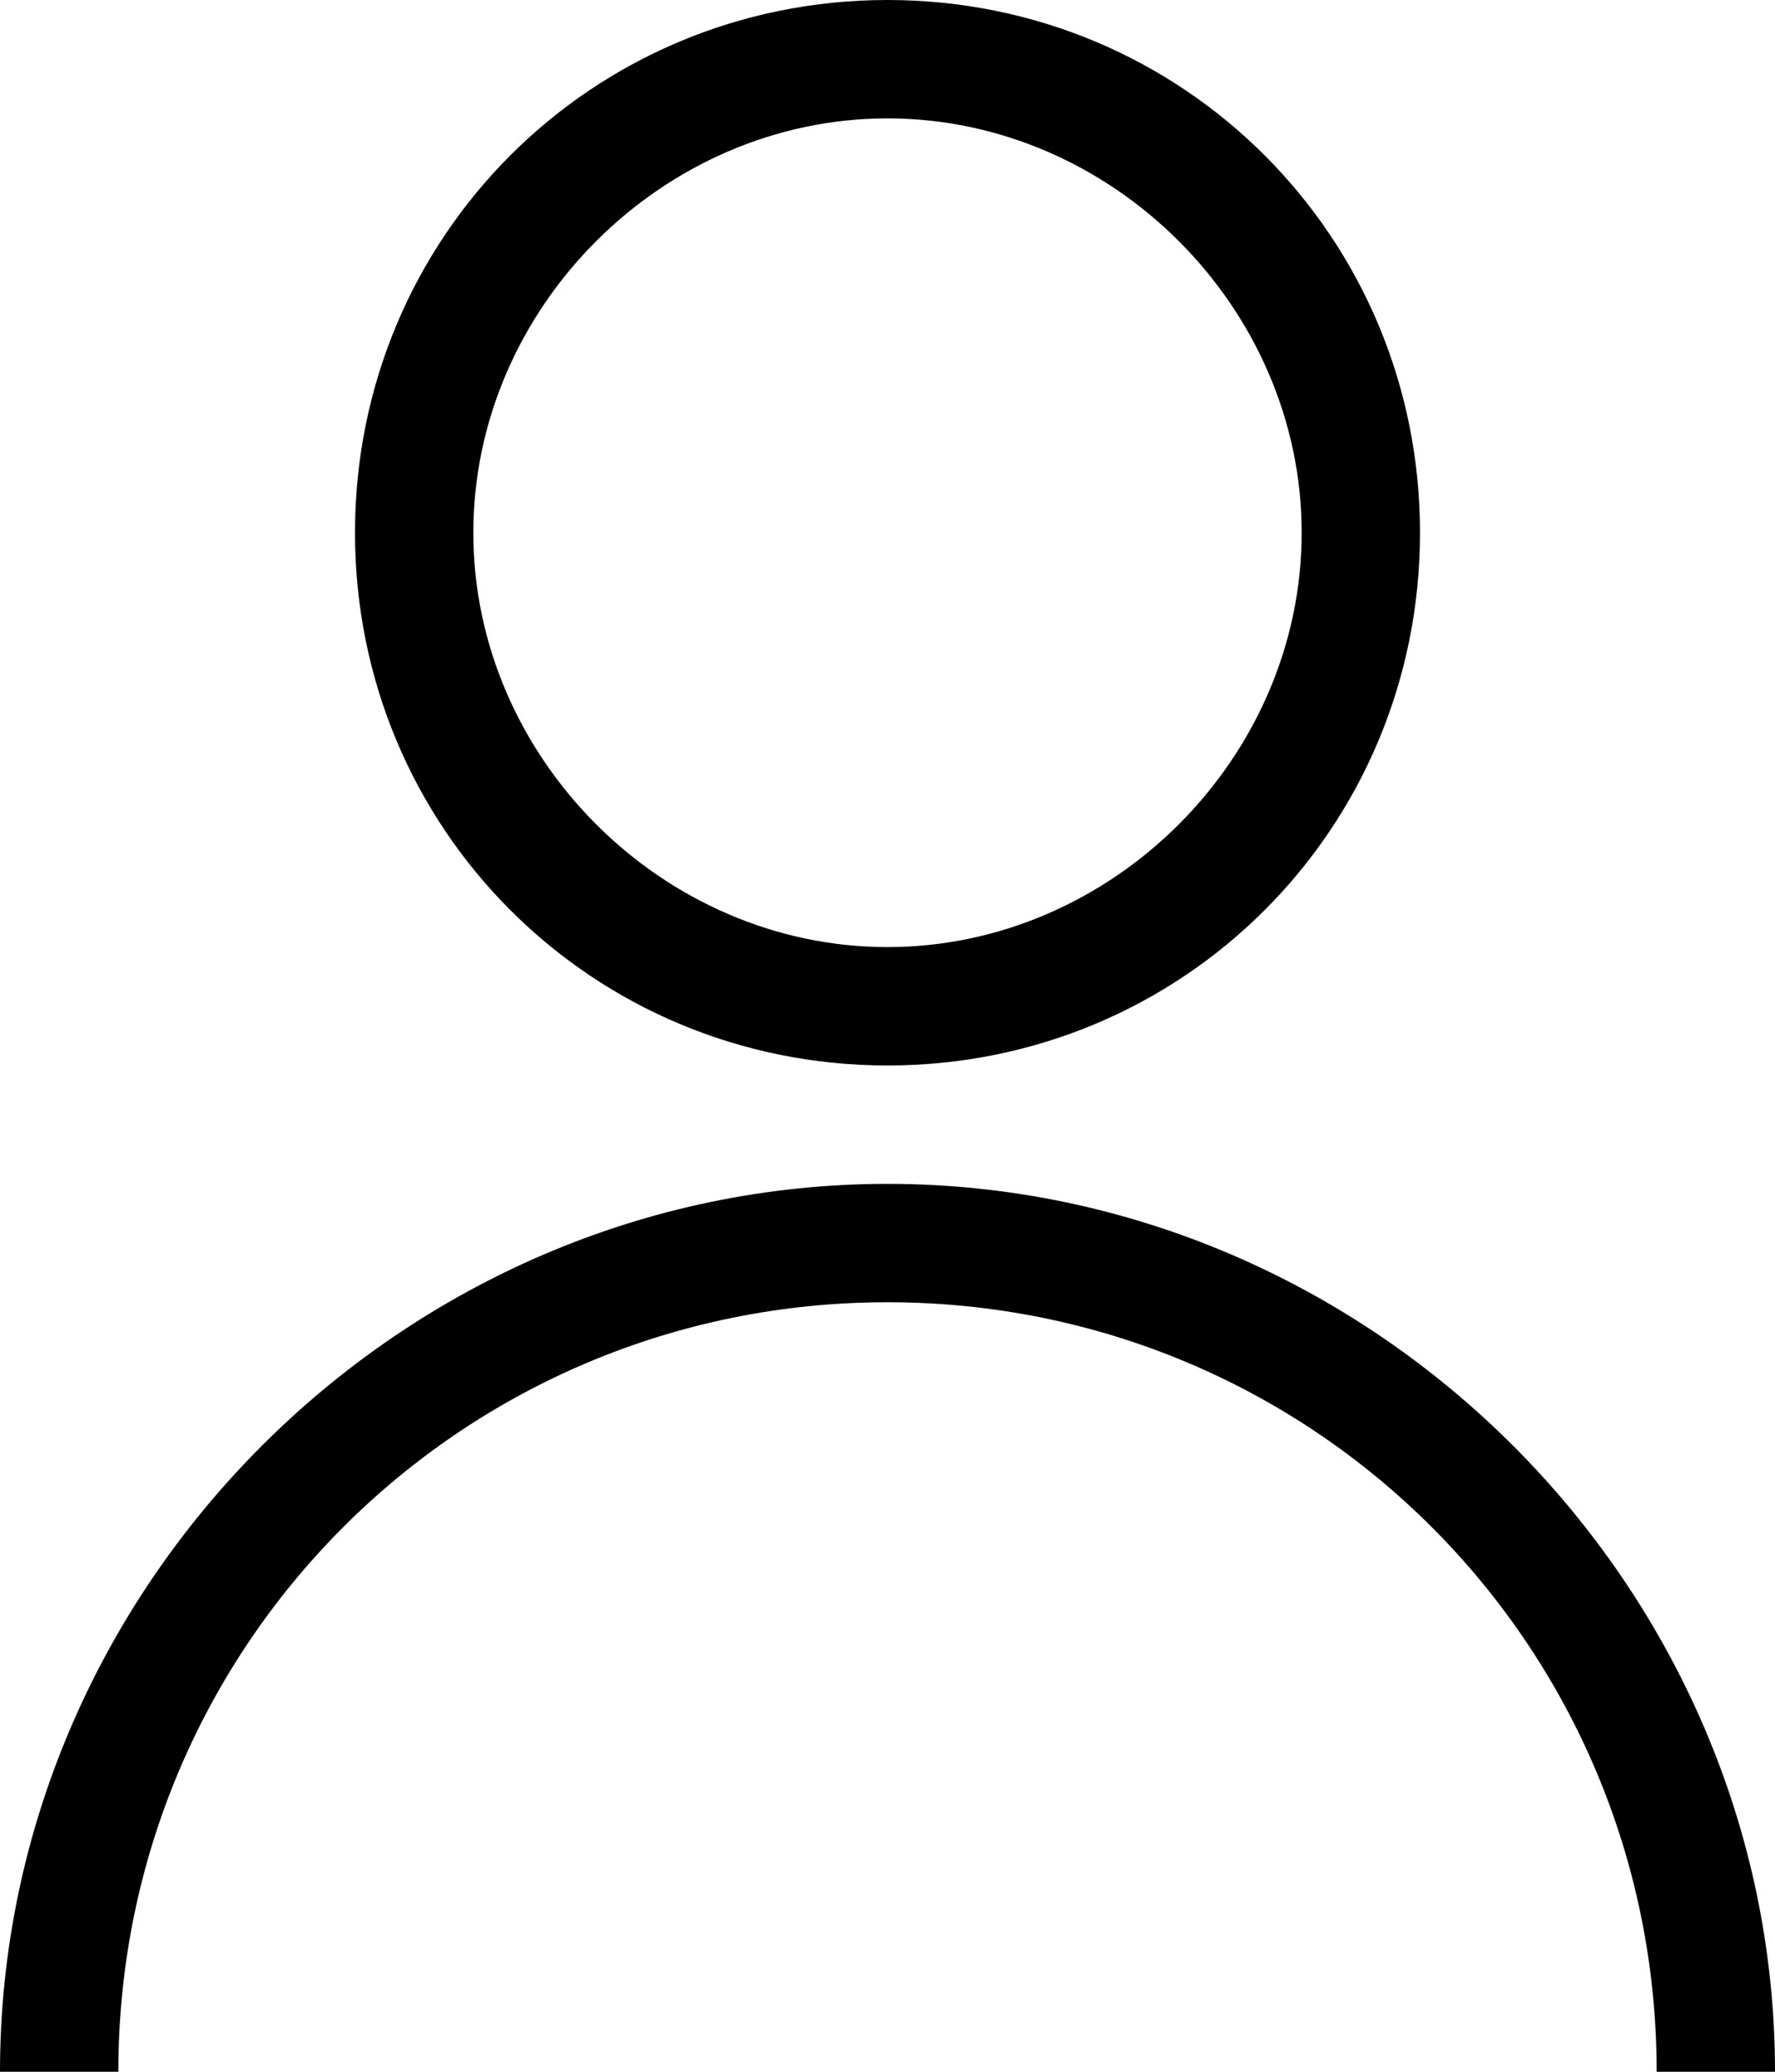 <svg version="1.1" id="Layer_1" xmlns="http://www.w3.org/2000/svg" x="0" y="0" width="15" height="17.5" viewBox="0 0 15 17.5" xml:space="preserve"><g id="Page-1"><g id="Group-5" transform="translate(1 1)"><g id="Oval"><path d="M6.5 8C4 8 2 6 2 3.5S4-1 6.5-1 11 1 11 3.5 9 8 6.5 8zm0-8C4.6 0 3 1.6 3 3.5S4.6 7 6.5 7 10 5.4 10 3.5 8.4 0 6.5 0z"/></g><g id="Path"><path d="M14 16.5h-1c0-3.6-2.9-6.5-6.5-6.5S0 12.9 0 16.5h-1C-1 12.4 2.4 9 6.5 9s7.5 3.4 7.5 7.5z"/></g></g></g></svg>
